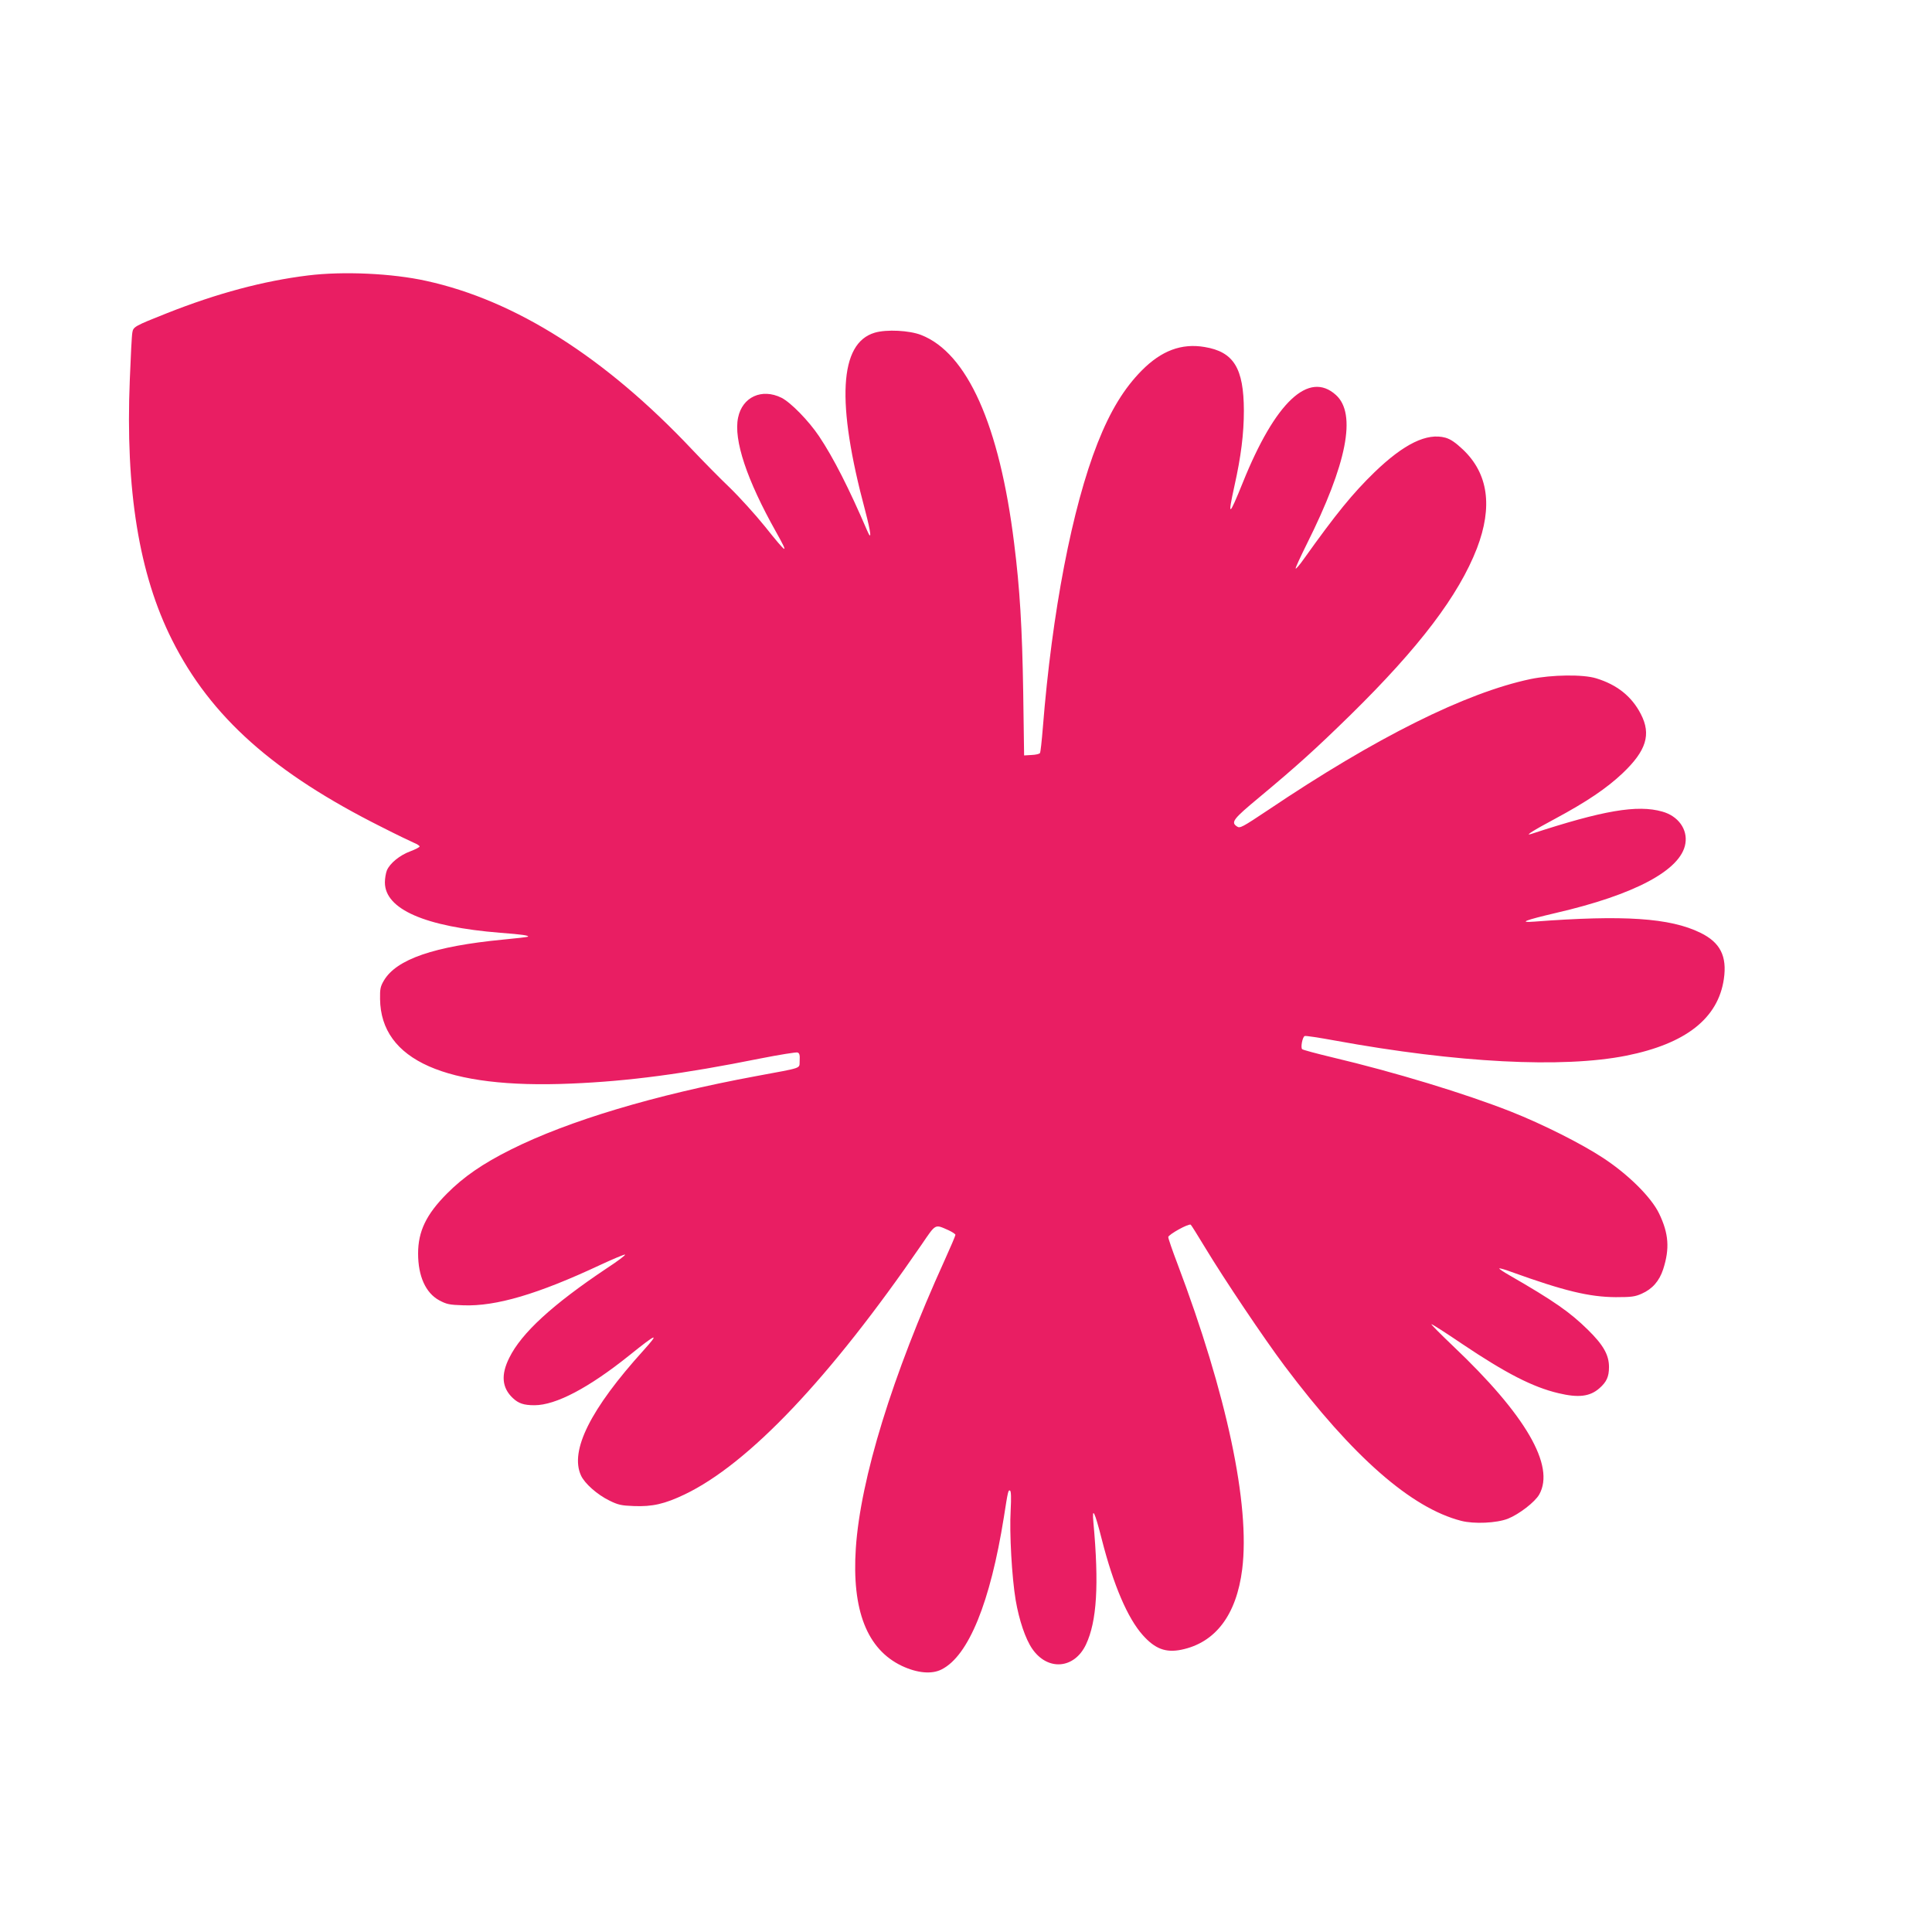 <?xml version="1.0" standalone="no"?>
<!DOCTYPE svg PUBLIC "-//W3C//DTD SVG 20010904//EN"
 "http://www.w3.org/TR/2001/REC-SVG-20010904/DTD/svg10.dtd">
<svg version="1.0" xmlns="http://www.w3.org/2000/svg"
 width="1280pt" height="1280pt" viewBox="0 0 1280 1280"
 preserveAspectRatio="xMidYMid meet">
<g transform="translate(0,1280) scale(0.1,-0.1)"
fill="#e91e63" stroke="none">
<path d="M2040 10975 c-293 -36 -601 -118 -934 -250 -212 -84 -223 -90 -229
-127 -4 -18 -11 -159 -17 -313 -30 -730 61 -1290 280 -1725 256 -510 673 -881
1390 -1240 96 -49 192 -95 213 -104 20 -8 37 -19 37 -24 0 -5 -27 -19 -61 -32
-69 -25 -136 -79 -156 -127 -7 -18 -13 -53 -13 -79 0 -178 266 -294 765 -334
146 -11 191 -18 183 -26 -3 -2 -77 -11 -164 -19 -457 -44 -708 -130 -791 -272
-23 -39 -26 -56 -25 -122 5 -405 435 -596 1266 -560 383 16 744 64 1252 166
127 25 239 43 248 40 13 -5 16 -17 14 -54 -4 -55 31 -43 -291 -103 -669 -124
-1240 -295 -1622 -486 -188 -94 -314 -181 -425 -293 -136 -137 -190 -249 -190
-396 0 -150 50 -261 140 -310 49 -26 66 -30 160 -33 216 -8 494 74 908 268 84
39 158 70 163 68 6 -2 -49 -44 -123 -92 -357 -239 -563 -427 -644 -592 -56
-112 -49 -198 23 -266 38 -36 73 -48 144 -48 142 0 361 116 628 330 184 148
204 155 94 33 -351 -388 -489 -664 -414 -828 24 -53 107 -127 189 -167 57 -28
78 -33 161 -36 123 -5 205 14 337 77 424 203 962 770 1569 1654 97 142 87 137
178 97 26 -12 47 -26 47 -31 0 -6 -32 -81 -71 -167 -348 -766 -558 -1449 -589
-1910 -27 -410 74 -669 305 -779 102 -48 199 -57 264 -23 178 90 322 444 412
1009 27 173 29 182 41 175 7 -4 8 -48 4 -128 -9 -155 8 -447 33 -597 23 -134
65 -258 110 -323 102 -148 279 -134 356 29 72 153 87 395 49 810 -10 109 9 70
56 -115 77 -302 171 -521 271 -633 81 -91 152 -118 255 -97 226 46 366 230
404 534 53 426 -102 1158 -429 2023 -34 89 -61 168 -61 177 0 16 134 91 149
82 4 -3 47 -72 96 -153 125 -207 388 -599 526 -783 452 -602 839 -941 1170
-1026 86 -22 234 -15 309 14 75 30 180 111 208 161 106 189 -89 526 -570 982
-82 78 -147 144 -145 146 3 2 94 -56 203 -130 290 -195 469 -287 638 -327 133
-32 209 -23 272 32 48 42 64 77 64 141 0 80 -37 146 -140 247 -119 117 -225
191 -518 360 -41 23 -71 44 -69 46 3 3 38 -7 78 -22 352 -127 519 -167 694
-168 104 0 127 3 172 23 70 31 116 83 142 162 44 137 37 236 -27 369 -52 108
-204 259 -372 369 -143 94 -399 223 -609 306 -304 120 -771 262 -1185 360
-104 25 -194 49 -199 54 -11 11 2 81 17 87 7 3 97 -11 201 -30 810 -148 1508
-184 1930 -100 394 79 608 247 646 508 22 151 -24 242 -155 306 -202 99 -509
119 -1101 74 -107 -8 -63 9 141 57 525 121 832 285 860 460 16 95 -48 183
-153 212 -165 47 -393 8 -871 -149 -43 -13 18 25 160 101 212 114 342 202 448
302 157 149 191 257 121 392 -60 117 -158 195 -296 237 -87 27 -294 24 -435
-5 -431 -91 -1026 -388 -1739 -868 -171 -114 -186 -122 -205 -109 -43 28 -27
49 144 191 258 215 378 324 609 550 455 447 715 790 836 1102 106 277 75 496
-93 655 -50 47 -81 68 -115 78 -123 34 -275 -40 -471 -229 -145 -141 -252
-272 -469 -576 -26 -37 -50 -65 -53 -62 -3 3 31 76 74 163 266 532 331 862
193 987 -180 163 -402 -46 -617 -580 -93 -230 -102 -234 -55 -20 43 192 62
344 62 497 -1 281 -67 389 -260 421 -153 26 -286 -24 -416 -155 -117 -118
-209 -268 -293 -481 -169 -428 -302 -1120 -363 -1887 -7 -86 -15 -162 -19
-167 -3 -6 -28 -12 -56 -13 l-49 -3 -6 420 c-7 427 -22 683 -60 985 -97 785
-311 1262 -617 1381 -78 30 -227 38 -306 15 -236 -69 -257 -460 -64 -1179 39
-148 45 -207 13 -132 -121 281 -223 482 -318 624 -69 103 -188 225 -250 256
-130 64 -259 5 -287 -132 -31 -147 58 -413 252 -758 88 -157 76 -151 -75 38
-63 78 -168 194 -233 257 -66 63 -177 176 -249 252 -576 611 -1171 988 -1761
1117 -225 50 -550 65 -784 36z"/>
</g>
</svg>
